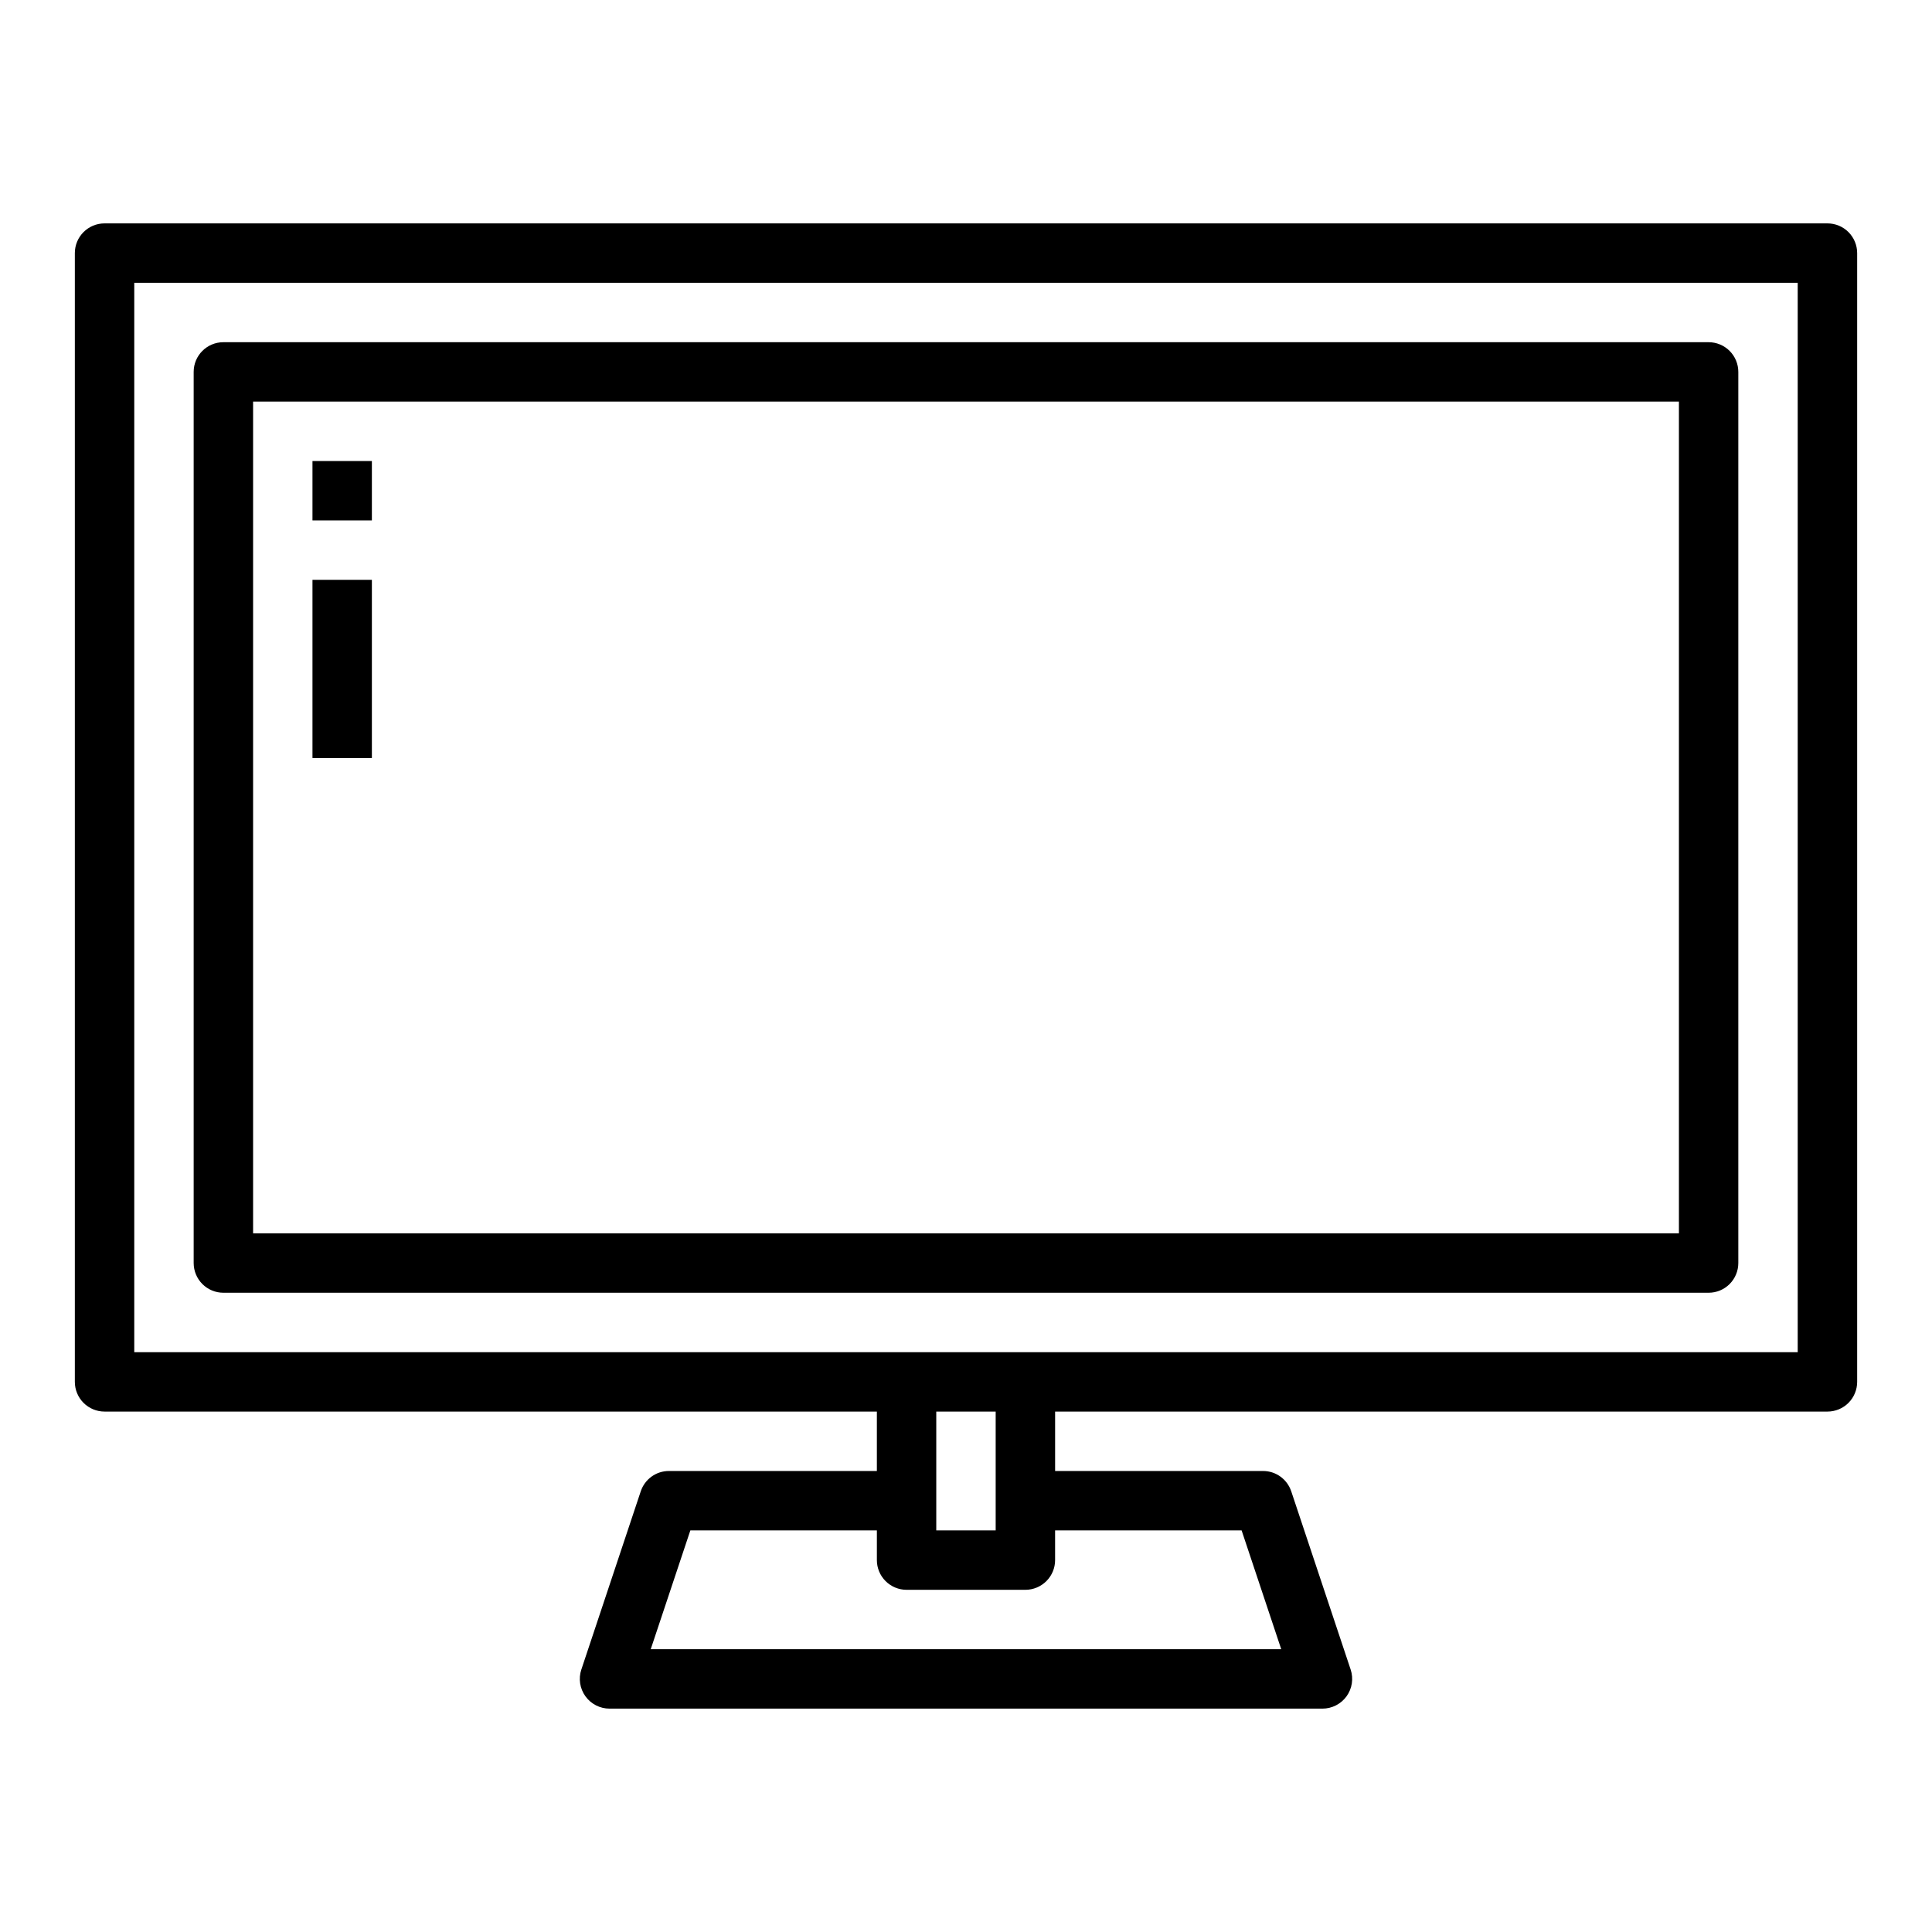 <?xml version="1.0" encoding="UTF-8"?>
<!-- The Best Svg Icon site in the world: iconSvg.co, Visit us! https://iconsvg.co -->
<svg fill="#000000" width="800px" height="800px" version="1.1" viewBox="144 144 512 512" xmlns="http://www.w3.org/2000/svg">
 <g>
  <path d="m628.29 203.2h-456.58c-4.348 0-7.875 3.523-7.875 7.871v299.14c0 2.086 0.832 4.09 2.309 5.566 1.477 1.477 3.477 2.305 5.566 2.305h204.67v15.742l-55.105 0.004c-3.391-0.004-6.398 2.168-7.469 5.383l-15.742 47.23-0.004 0.004c-0.797 2.398-0.395 5.039 1.086 7.09 1.48 2.051 3.856 3.269 6.387 3.269h188.93c2.531 0 4.91-1.219 6.391-3.269 1.477-2.051 1.883-4.691 1.082-7.09l-15.742-47.23-0.004-0.004c-1.07-3.215-4.078-5.387-7.469-5.383h-55.105v-15.746h204.68c2.086 0 4.09-0.828 5.566-2.305 1.473-1.477 2.305-3.481 2.305-5.566v-299.14c0-2.09-0.832-4.09-2.305-5.566-1.477-1.477-3.481-2.305-5.566-2.305zm-155.25 346.37 10.5 31.488h-167.09l10.5-31.488h49.43v7.871c0 2.09 0.828 4.09 2.305 5.566 1.477 1.477 3.481 2.309 5.566 2.309h31.488c2.09 0 4.09-0.832 5.566-2.309 1.477-1.477 2.305-3.477 2.305-5.566v-7.871zm-80.918 0v-31.488h15.742v31.488zm228.29-47.23h-440.83v-283.39h440.83z"/>
  <path d="m203.2 486.59h393.6c2.086 0 4.09-0.828 5.566-2.305 1.473-1.477 2.305-3.481 2.305-5.566v-236.16c0-2.09-0.832-4.09-2.305-5.566-1.477-1.477-3.481-2.305-5.566-2.305h-393.6c-4.348 0-7.875 3.523-7.875 7.871v236.16c0 2.086 0.832 4.09 2.309 5.566 1.477 1.477 3.477 2.305 5.566 2.305zm7.871-236.16h377.86v220.42h-377.86z"/>
  <path d="m226.81 266.18h15.742v15.742h-15.742z"/>
  <path d="m226.81 297.66h15.742v47.23h-15.742z"/>
 </g>
</svg>